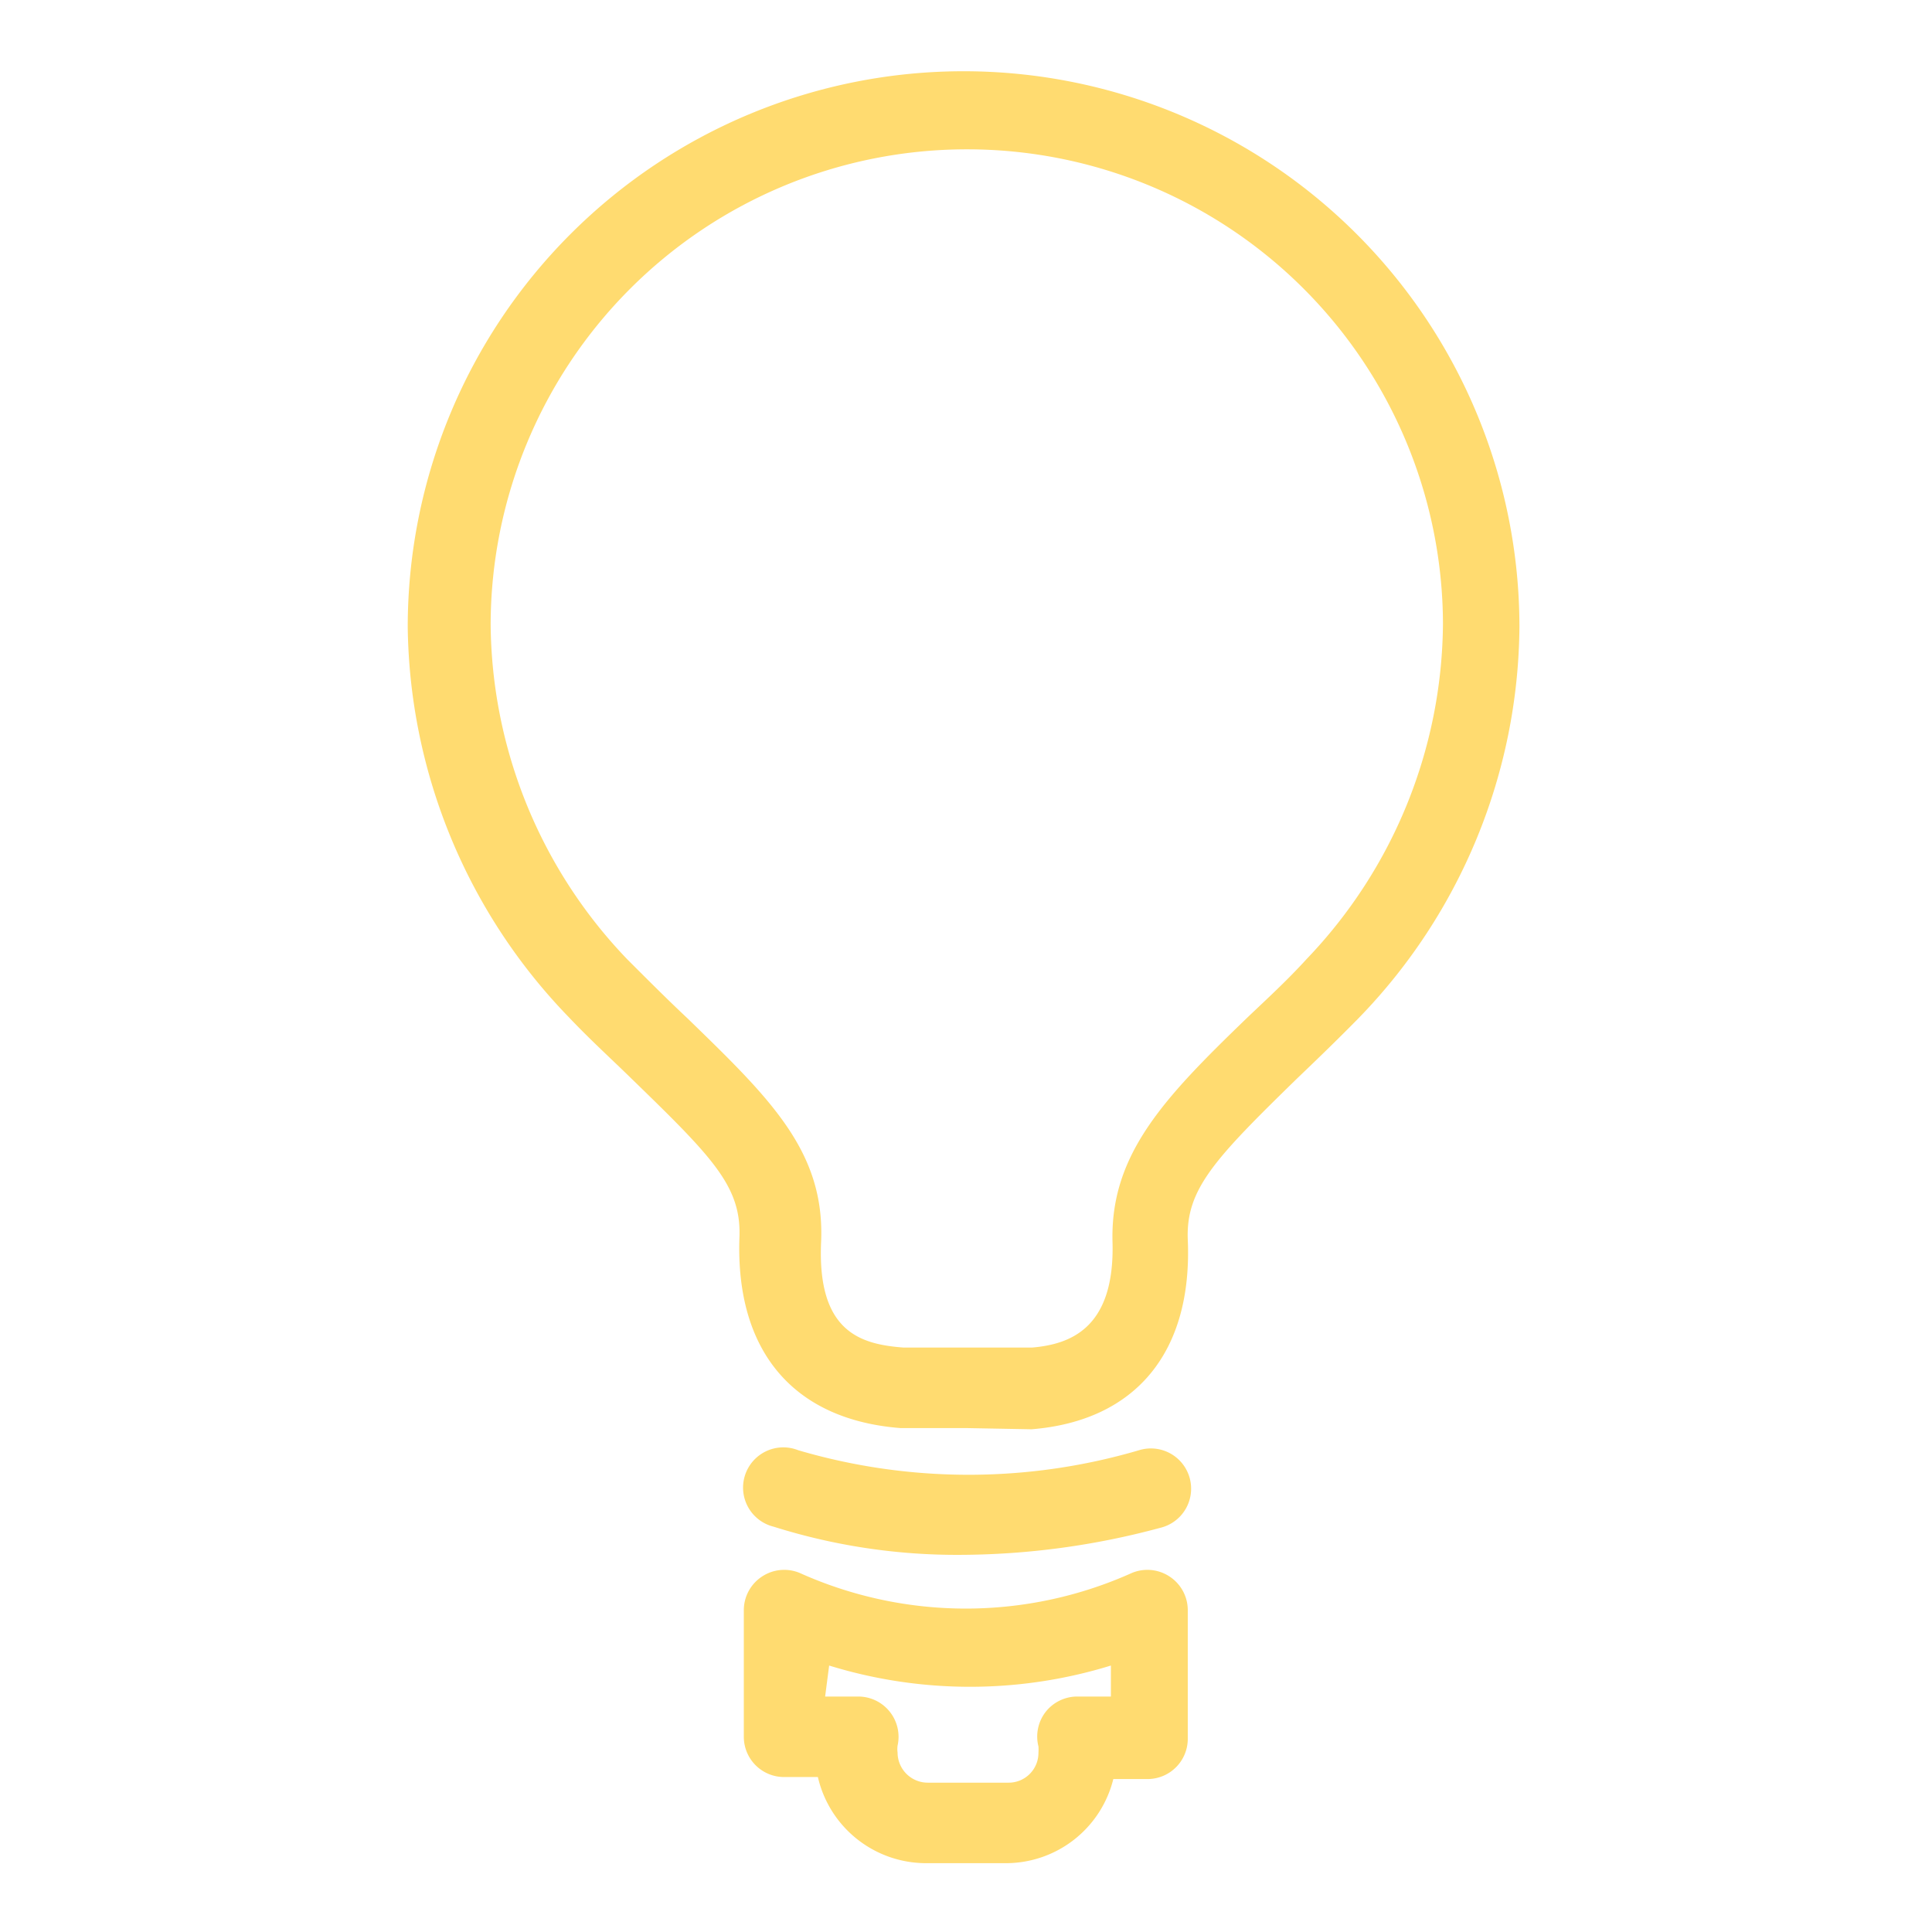 <svg data-name="Layer 1" xmlns="http://www.w3.org/2000/svg" viewBox="0 0 48 48" fill="#ffdb70" ><path d="M24 35.48h-1.63c-2.67-.21-4.09-1.92-4-4.71.06-1.29-.65-2-2.71-4-.46-.45-1-.94-1.53-1.5a14.17 14.17 0 0 1-4-9.69 13.81 13.81 0 1 1 27.62 0 14.09 14.09 0 0 1-4 9.72c-.55.56-1.06 1.05-1.53 1.5-2.05 2-2.76 2.75-2.71 4 .12 2.79-1.29 4.5-3.88 4.71zm0-31.77a11.83 11.83 0 0 0-11.81 11.81 12.15 12.15 0 0 0 3.4 8.32c.54.54 1 1 1.49 1.46 2.06 2 3.42 3.31 3.32 5.56s1 2.54 2.05 2.62h3.19c.92-.08 2.06-.45 2-2.62s1.27-3.57 3.32-5.55c.46-.44 1-.93 1.5-1.48a12.16 12.16 0 0 0 3.39-8.34A11.82 11.82 0 0 0 24 3.71zM23.85 38.63a15.14 15.14 0 0 1-4.63-.7 1 1 0 1 1 .61-1.9 15 15 0 0 0 8.47 0 1 1 0 1 1 .52 1.93 19.24 19.24 0 0 1-4.97.67zM25 46.29h-2a2.76 2.76 0 0 1-2.68-2.14h-.84a1 1 0 0 1-1-1V40a1 1 0 0 1 .45-.83 1 1 0 0 1 .94-.09 10.06 10.06 0 0 0 8.25 0 1 1 0 0 1 .94.09 1 1 0 0 1 .45.83v3.2a1 1 0 0 1-1 1h-.85A2.75 2.75 0 0 1 25 46.29zm-4.5-4.14h.82a1 1 0 0 1 .78.37 1 1 0 0 1 .2.85.61.61 0 0 0 0 .17.75.75 0 0 0 .75.75h2a.74.74 0 0 0 .75-.75 1 1 0 0 0 0-.15 1 1 0 0 1 .18-.86 1 1 0 0 1 .79-.38h.83v-.77a11.87 11.87 0 0 1-7 0z"/></svg>
